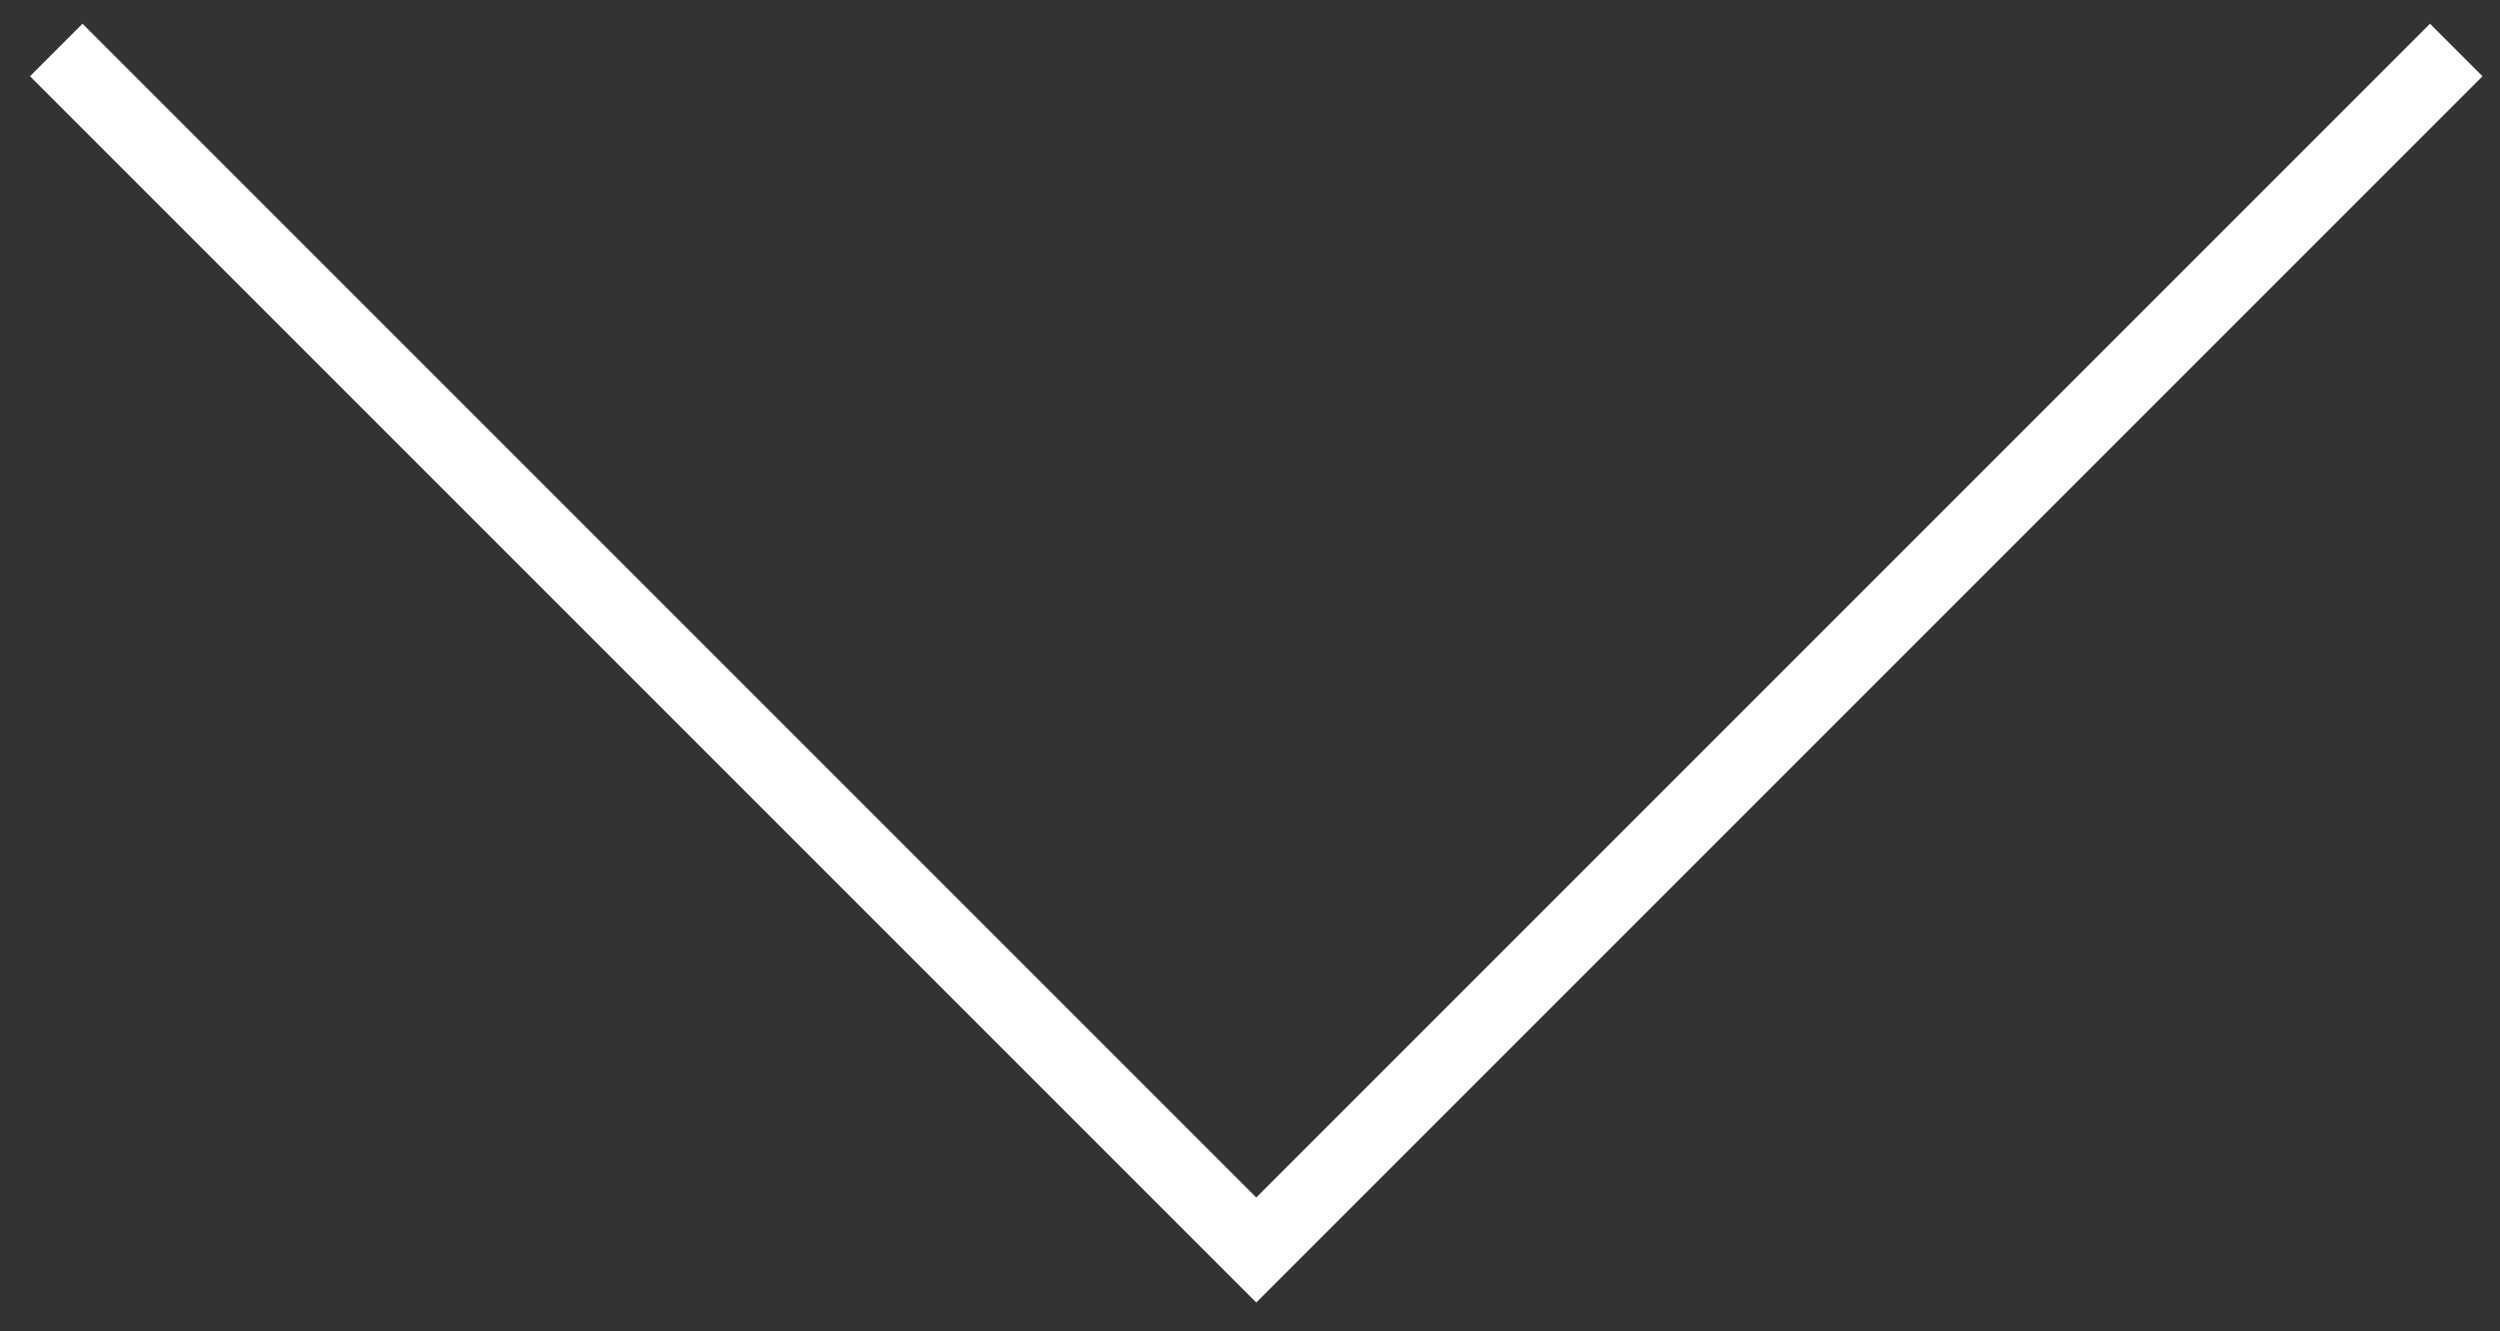<?xml version="1.0" encoding="utf-8"?>
<!-- Generator: Adobe Illustrator 20.1.0, SVG Export Plug-In . SVG Version: 6.00 Build 0)  -->
<svg version="1.1" id="Layer_1" xmlns="http://www.w3.org/2000/svg" xmlns:xlink="http://www.w3.org/1999/xlink" x="0px" y="0px"
	 viewBox="0 0 40 21.3" style="enable-background:new 0 0 40 21.3;" xml:space="preserve">
<rect x="0" y="0" width="40" height="21.3" fill="#333333" stroke="none"/>
<style type="text/css">
	.st0{fill:none;stroke:#FFFFFF;stroke-width:1.188;stroke-miterlimit:10;}
</style>
<polyline class="st0" points="39.3,0.8 20.1,20 0.9,0.8 "/>
</svg>
